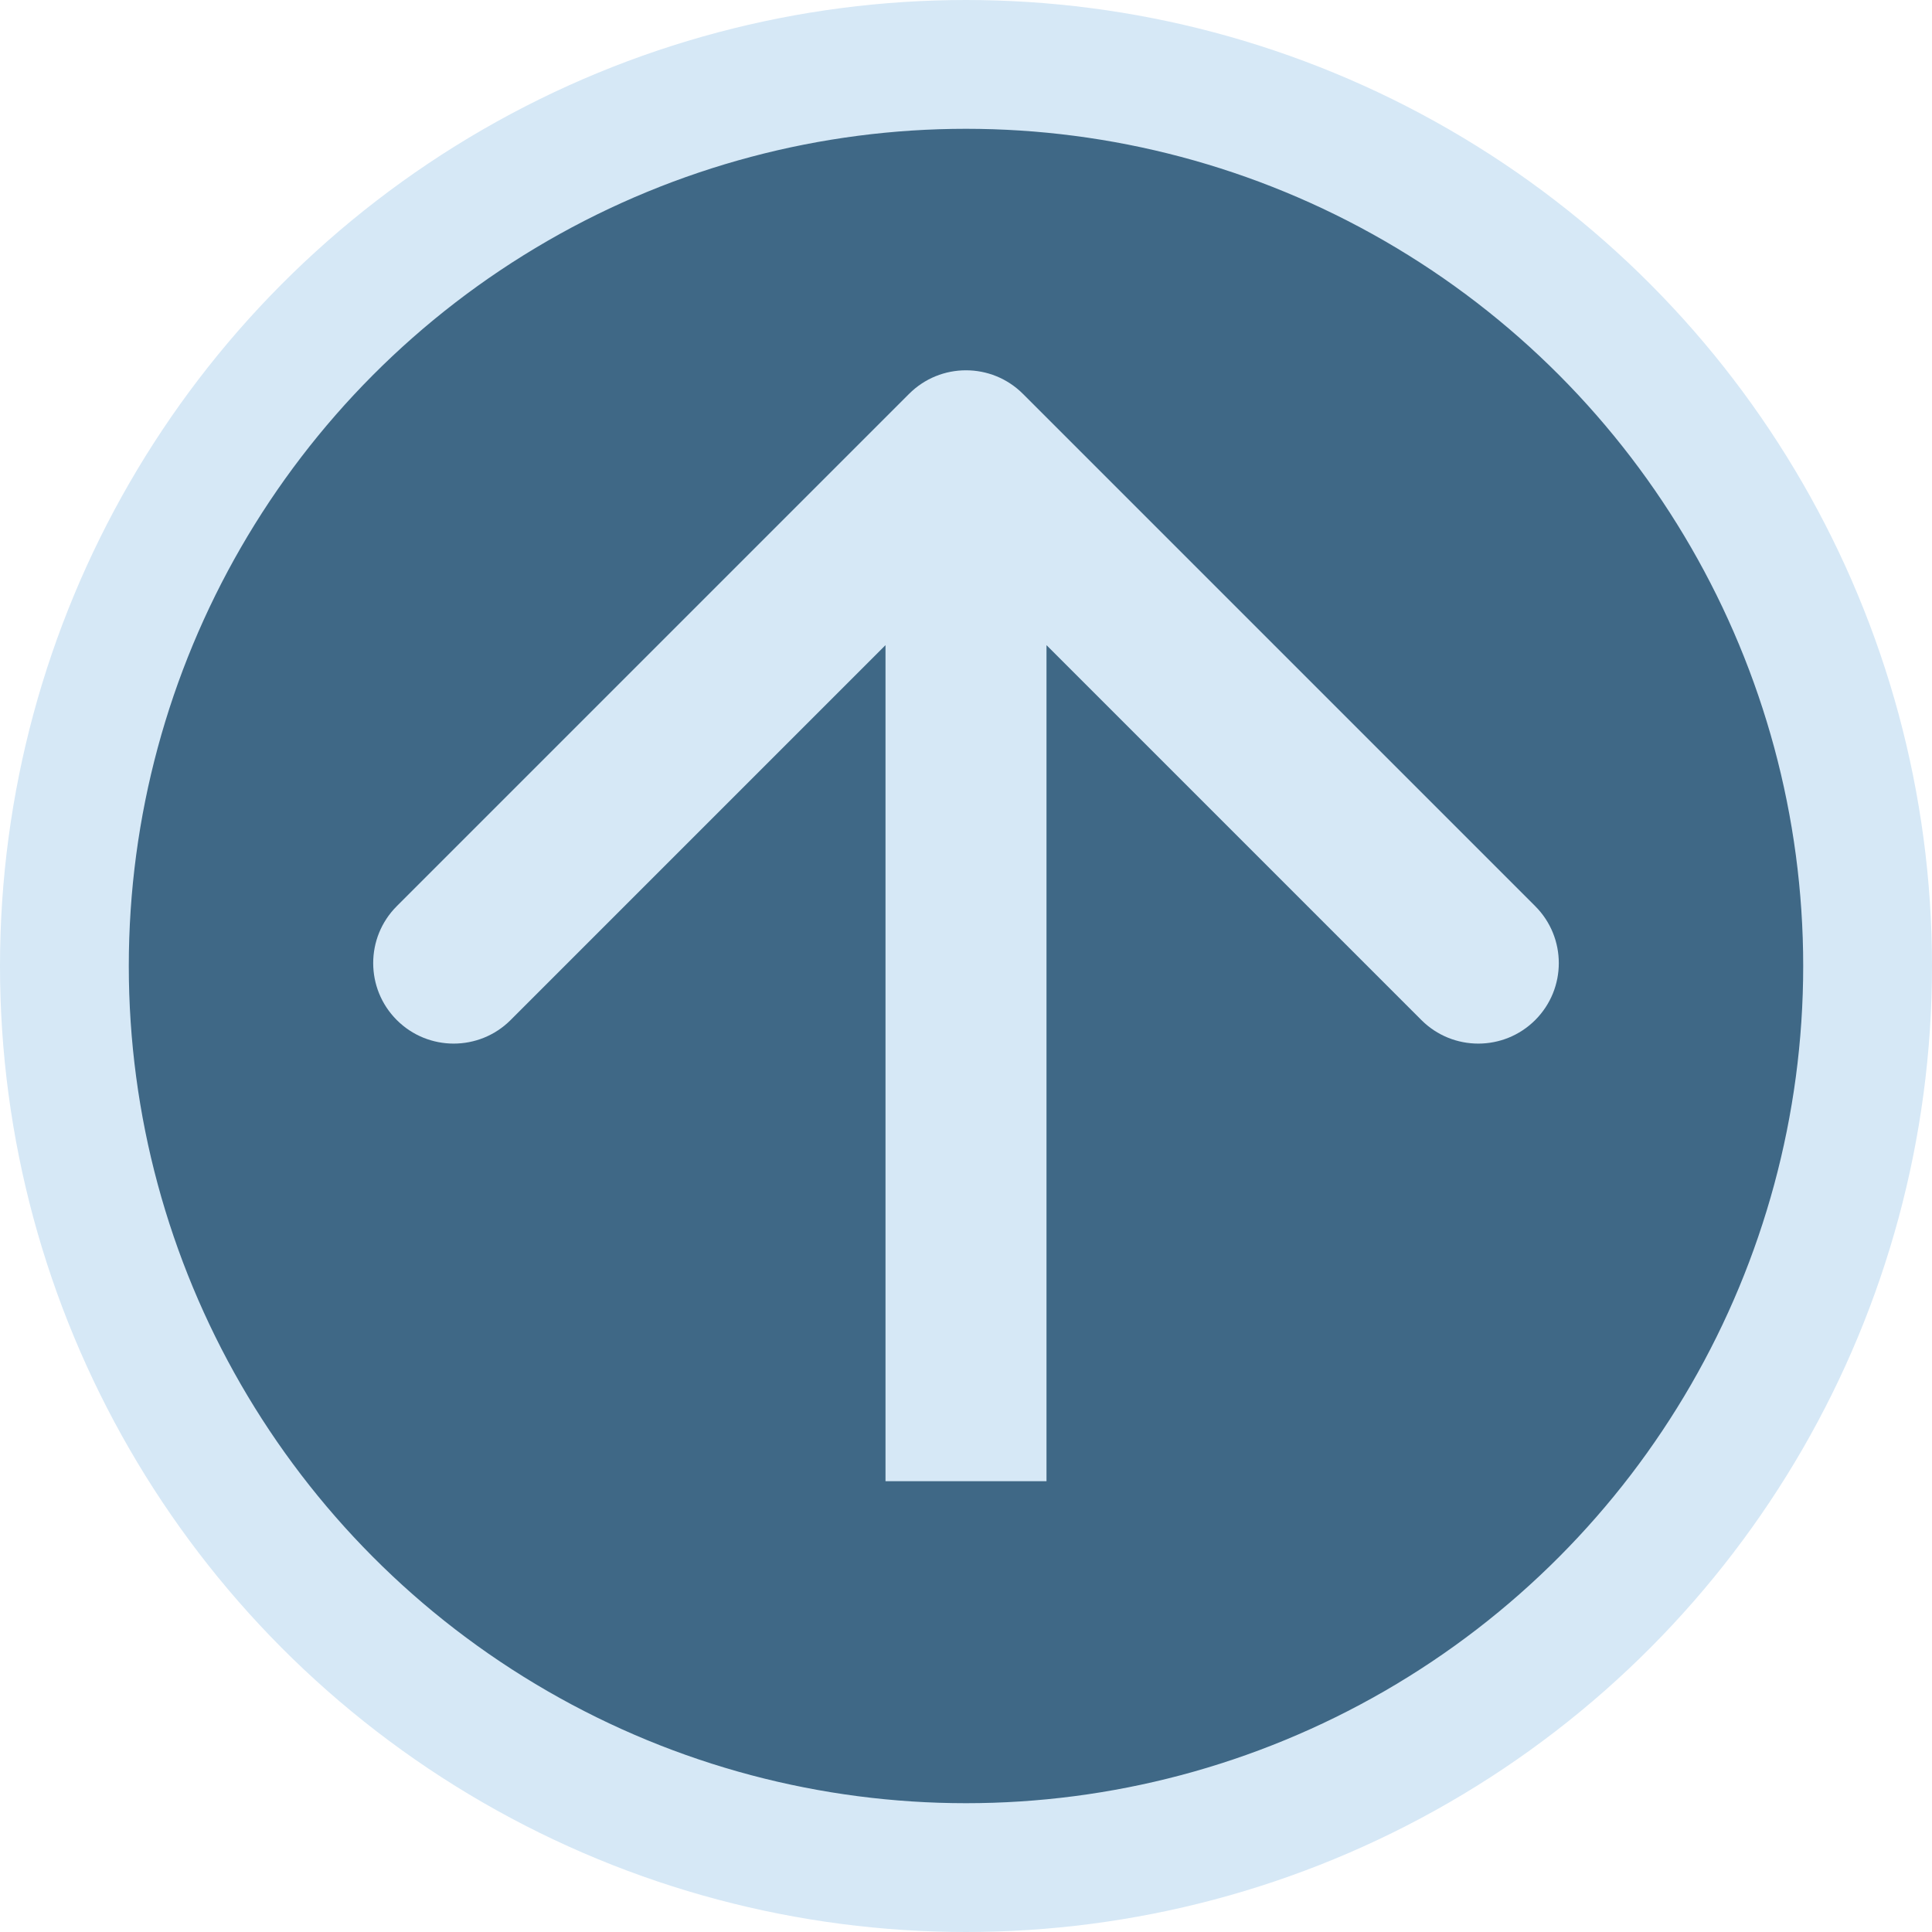<svg width="30" height="30" viewBox="0 0 30 30" fill="none" xmlns="http://www.w3.org/2000/svg">
<circle cx="15" cy="15" r="14" fill="#3F6886" stroke="#D6E8F6" stroke-width="2"/>
<path d="M15.884 6.116C15.396 5.628 14.604 5.628 14.116 6.116L6.161 14.071C5.673 14.559 5.673 15.351 6.161 15.839C6.649 16.327 7.441 16.327 7.929 15.839L15 8.768L22.071 15.839C22.559 16.327 23.351 16.327 23.839 15.839C24.327 15.351 24.327 14.559 23.839 14.071L15.884 6.116ZM16.25 23V7H13.75V23H16.25Z" fill="#D6E8F6"/>
</svg>
